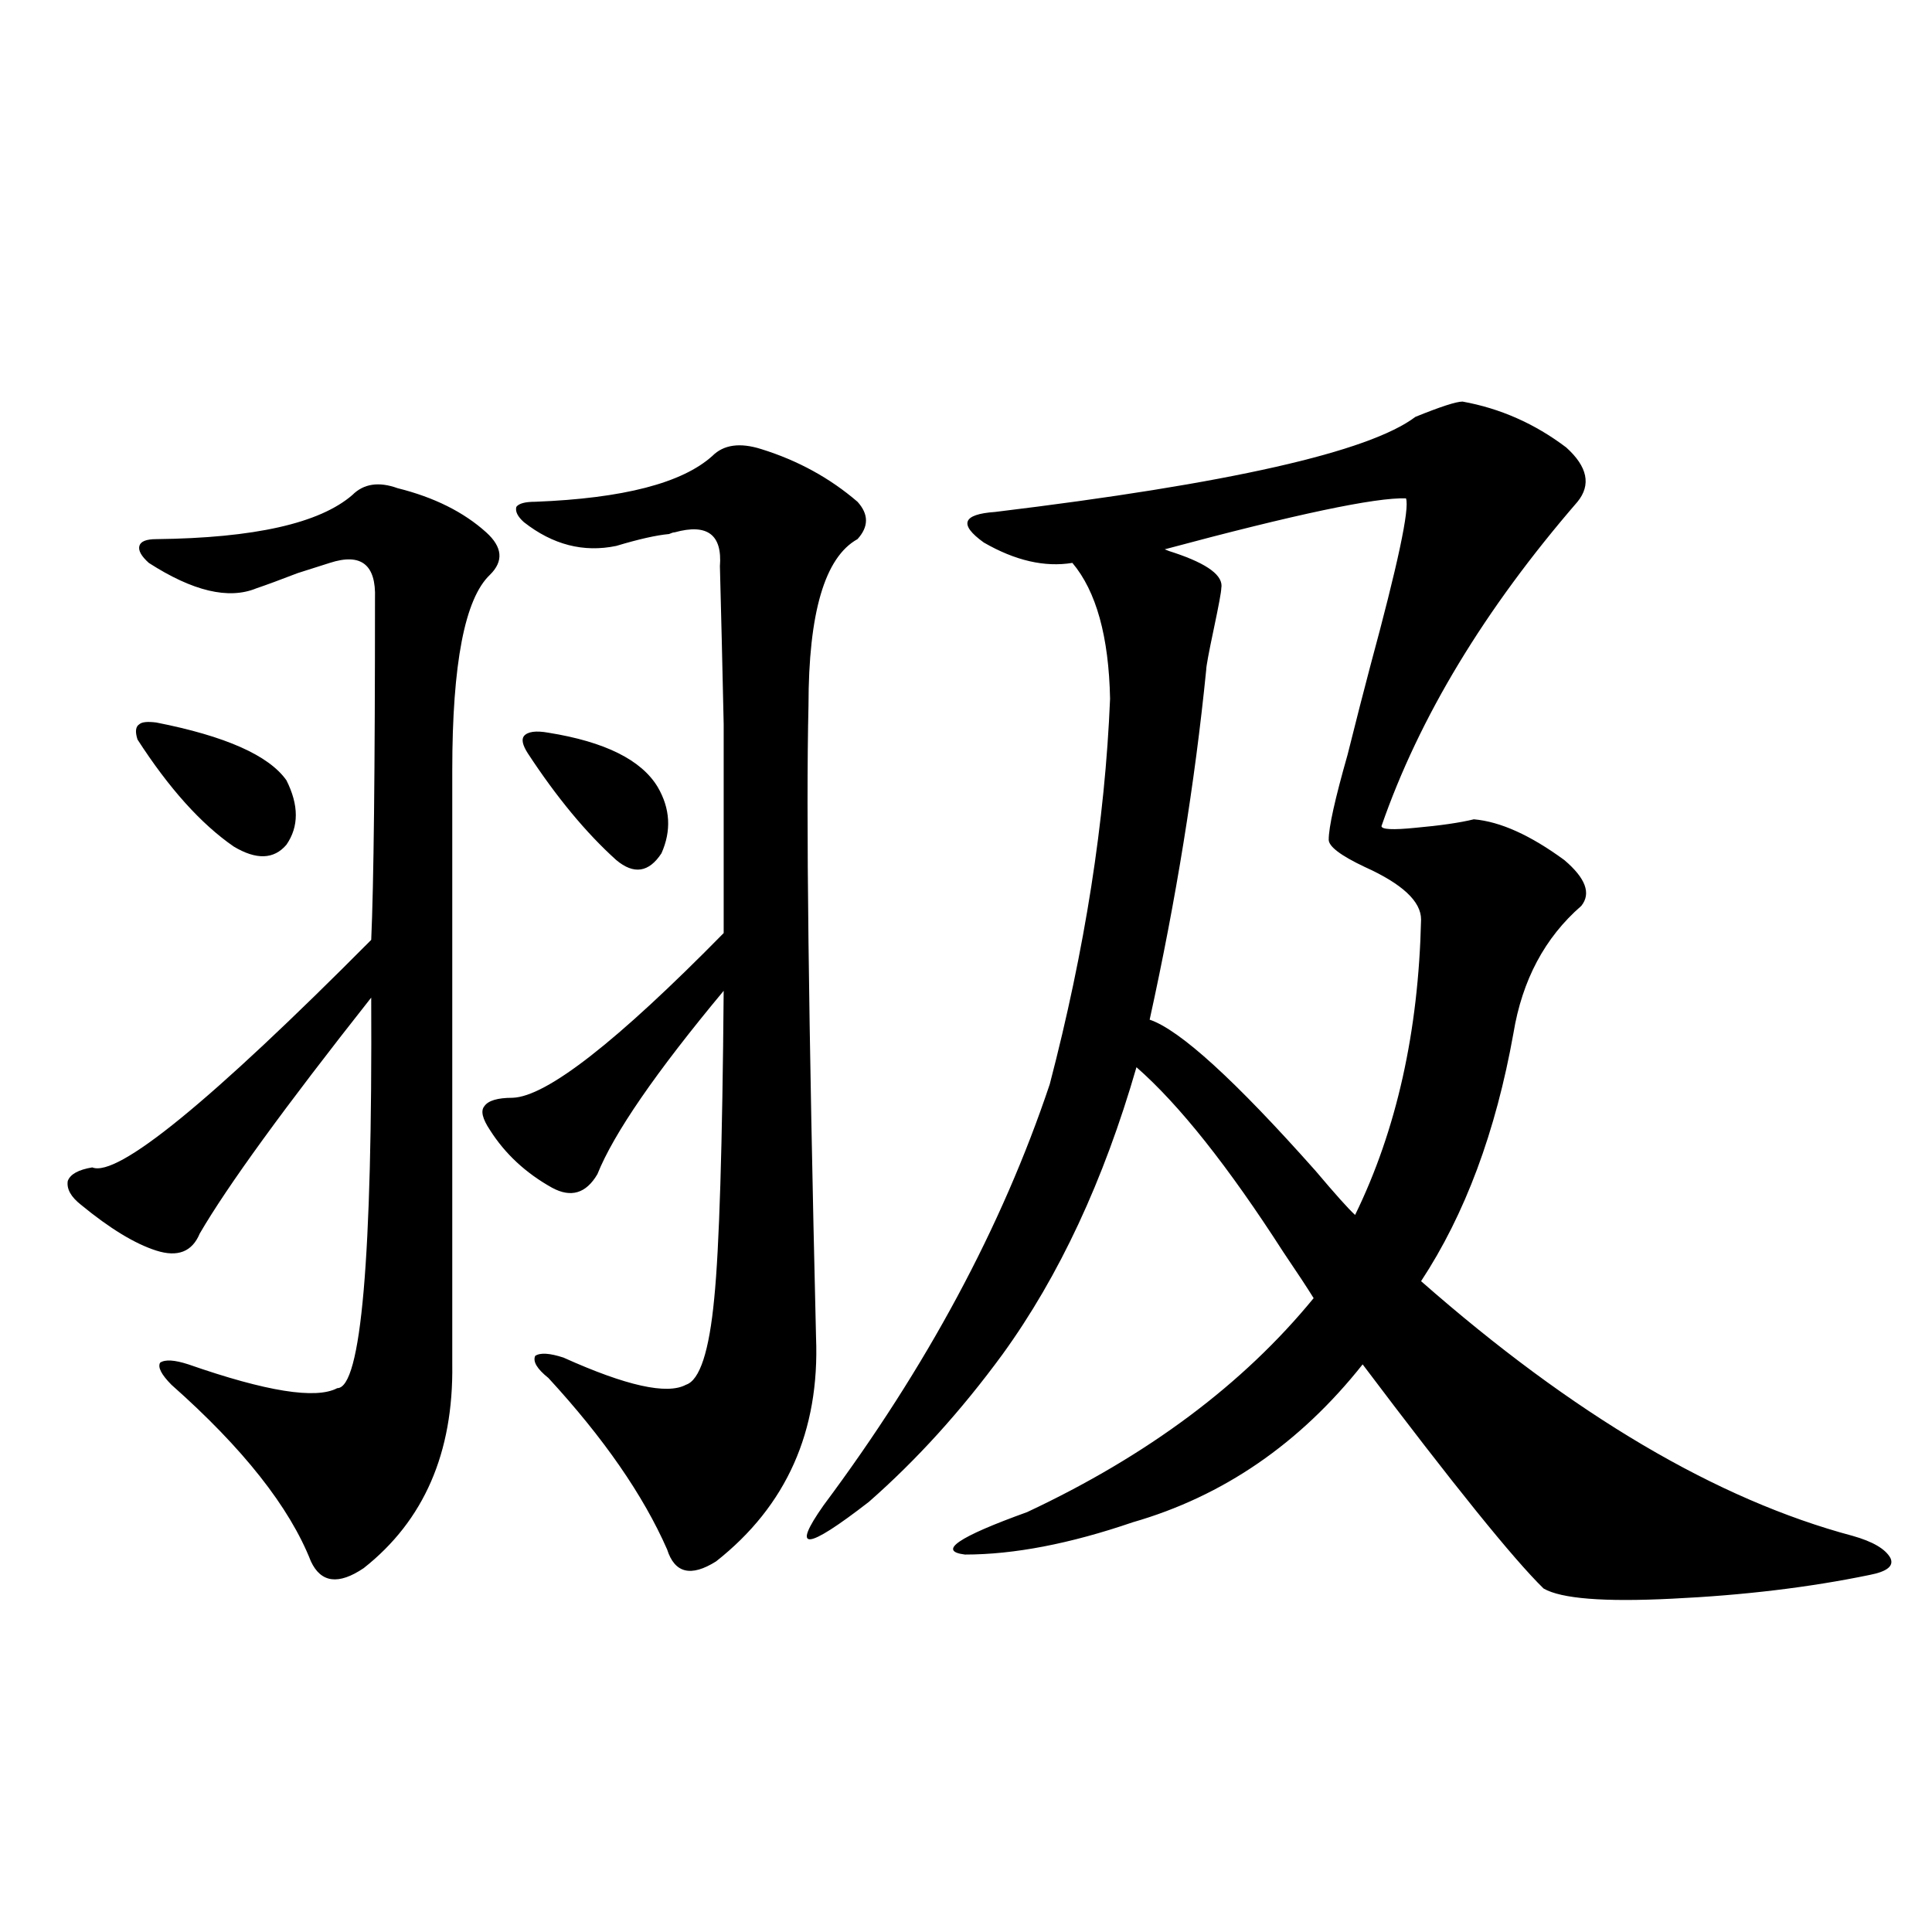 <?xml version="1.0" encoding="utf-8"?>
<!-- Generator: Adobe Illustrator 16.0.0, SVG Export Plug-In . SVG Version: 6.00 Build 0)  -->
<!DOCTYPE svg PUBLIC "-//W3C//DTD SVG 1.1//EN" "http://www.w3.org/Graphics/SVG/1.1/DTD/svg11.dtd">
<svg version="1.1" id="图层_1" xmlns="http://www.w3.org/2000/svg" xmlns:xlink="http://www.w3.org/1999/xlink" x="0px" y="0px"
	 width="1000px" height="1000px" viewBox="0 0 1000 1000" enable-background="new 0 0 1000 1000" xml:space="preserve">
<path d="M205.8,252.684c18.856,4.697,34.146,12.305,45.853,22.852c8.445,7.622,9.101,14.941,1.951,21.973
	c-13.018,12.305-19.512,46.006-19.512,101.074v307.617c0.641,45.703-14.634,80.859-45.853,105.469
	c-13.018,8.789-22.118,7.622-27.316-3.516c-11.066-28.125-35.121-58.584-72.193-91.406c-5.213-5.273-7.164-9.077-5.854-11.426
	c2.592-1.758,7.47-1.455,14.634,0.879c40.319,14.063,66.005,18.169,77.071,12.305c12.348,0,18.201-67.373,17.561-202.148
	c-44.877,56.841-74.479,97.559-88.778,122.168c-3.902,9.38-11.387,12.305-22.438,8.789c-11.066-3.516-24.069-11.426-39.023-23.73
	c-5.213-4.092-7.484-8.198-6.829-12.305c1.296-3.516,5.519-5.85,12.683-7.031c13.003,5.273,61.127-33.975,144.387-117.773
	c1.296-28.701,1.951-87.588,1.951-176.66c0.641-17.578-7.164-23.73-23.414-18.457c-1.951,0.591-7.484,2.349-16.585,5.273
	c-9.115,3.516-16.265,6.152-21.463,7.91c-14.313,5.864-32.85,1.47-55.608-13.184c-3.902-3.516-5.533-6.44-4.878-8.789
	c0.641-2.334,3.567-3.516,8.78-3.516c50.73-0.576,84.541-8.198,101.461-22.852C188.239,250.35,196.044,249.168,205.8,252.684z
	 M80.925,373.973c35.762,7.031,58.2,17.002,67.315,29.883c6.494,12.896,6.494,24.033,0,33.398
	c-6.509,7.622-15.609,7.91-27.316,0.879c-16.92-11.714-33.505-30.171-49.755-55.371c-1.311-4.092-0.976-6.729,0.976-7.91
	C73.44,373.685,76.367,373.396,80.925,373.973z M394.088,232.469c18.856,5.864,35.441,14.941,49.755,27.246
	c5.854,6.455,5.854,12.896,0,19.336c-16.92,9.38-25.365,38.096-25.365,86.133c-1.311,53.916,0,162.9,3.902,326.953
	c1.951,48.643-15.289,87.314-51.706,116.016c-13.018,8.213-21.463,6.152-25.365-6.152c-12.362-28.125-32.85-57.705-61.462-88.77
	c-5.854-4.683-8.14-8.486-6.829-11.426c2.592-1.758,7.47-1.455,14.634,0.879c32.515,14.653,53.657,19.336,63.413,14.063
	c7.149-2.334,12.027-17.275,14.634-44.824c2.592-25.776,4.223-78.799,4.878-159.082c-35.121,42.188-56.919,73.828-65.364,94.922
	c-5.854,9.971-13.658,12.305-23.414,7.031c-13.658-7.607-24.39-17.578-32.194-29.883c-3.902-5.85-4.878-9.956-2.927-12.305
	c1.951-2.925,6.829-4.395,14.634-4.395c17.561-0.576,53.978-29.004,109.266-85.254c0-44.521,0-80.557,0-108.105
	c-0.655-30.459-1.311-57.705-1.951-81.738c1.296-16.396-6.509-22.261-23.414-17.578c-0.655,0-1.631,0.303-2.927,0.879
	c-6.509,0.591-15.609,2.637-27.316,6.152c-16.92,3.516-32.85-0.576-47.804-12.305c-3.262-2.925-4.558-5.562-3.902-7.91
	c1.296-1.758,4.543-2.637,9.756-2.637c45.518-1.758,76.096-9.668,91.705-23.73C374.576,230.135,383.021,228.953,394.088,232.469z
	 M283.847,379.246c29.268,4.697,48.124,14.063,56.584,28.125c6.494,11.138,7.149,22.563,1.951,34.277
	c-6.509,9.971-14.313,11.138-23.414,3.516c-15.609-14.063-30.898-32.52-45.853-55.371c-2.606-4.092-3.262-7.031-1.951-8.789
	C273.115,378.67,277.338,378.079,283.847,379.246z M757.006,207.859c19.512,3.516,37.393,11.426,53.657,23.73
	c11.052,9.971,13.003,19.336,5.854,28.125c-48.139,55.674-81.949,111.621-101.461,167.871c0,1.758,5.854,2.061,17.561,0.879
	c13.003-1.167,23.079-2.637,30.243-4.395c13.658,1.182,29.268,8.213,46.828,21.094c11.052,9.38,13.979,17.29,8.78,23.73
	c-18.871,16.411-30.578,38.384-35.121,65.918c-9.115,50.977-25.045,93.755-47.804,128.32
	c78.688,69.146,153.167,113.091,223.409,131.836c10.396,2.939,16.905,6.743,19.512,11.426c1.951,4.106-1.631,7.031-10.731,8.789
	c-31.219,6.455-65.364,10.547-102.437,12.305c-35.121,1.758-57.239,0-66.34-5.273c-15.609-15.229-46.828-53.901-93.656-116.016
	c-32.529,41.021-72.193,68.267-119.021,81.738c-32.529,11.138-61.462,16.699-86.827,16.699c-14.313-1.758-3.582-9.077,32.194-21.973
	c62.438-29.292,111.857-66.206,148.289-110.742c-3.262-5.273-8.46-13.184-15.609-23.73c-28.627-44.521-53.992-76.465-76.096-95.801
	c-16.92,58.599-39.999,108.105-69.267,148.535c-21.463,29.307-44.557,54.795-69.267,76.465c-32.529,25.2-40.334,25.791-23.414,1.758
	c53.322-71.479,92.346-144.141,117.07-217.969c18.201-69.722,28.612-136.23,31.219-199.512
	c-0.655-32.217-7.164-55.659-19.512-70.313c-14.313,2.349-29.603-1.167-45.853-10.547c-13.018-9.365-11.066-14.639,5.854-15.82
	c120.973-14.639,193.486-31.05,217.556-49.219C745.619,210.496,753.744,207.859,757.006,207.859z M727.738,257.957
	c-15.609-0.576-57.239,8.213-124.875,26.367c1.296,0.591,2.927,1.182,4.878,1.758c17.561,5.864,25.686,12.017,24.39,18.457
	c0,1.758-1.311,8.789-3.902,21.094c-2.606,12.305-3.902,19.336-3.902,21.094c-5.854,58.599-15.609,118.955-29.268,181.055
	c15.609,5.273,44.222,31.353,85.852,78.223c10.396,12.305,17.226,19.927,20.487,22.852c21.463-43.945,32.835-94.922,34.146-152.93
	c0-9.365-9.756-18.457-29.268-27.246c-12.362-5.85-18.536-10.547-18.536-14.063c0-6.44,3.247-21.094,9.756-43.945
	c4.543-18.154,8.445-33.398,11.707-45.703C723.501,292.234,729.689,263.23,727.738,257.957z"/>
</svg>
